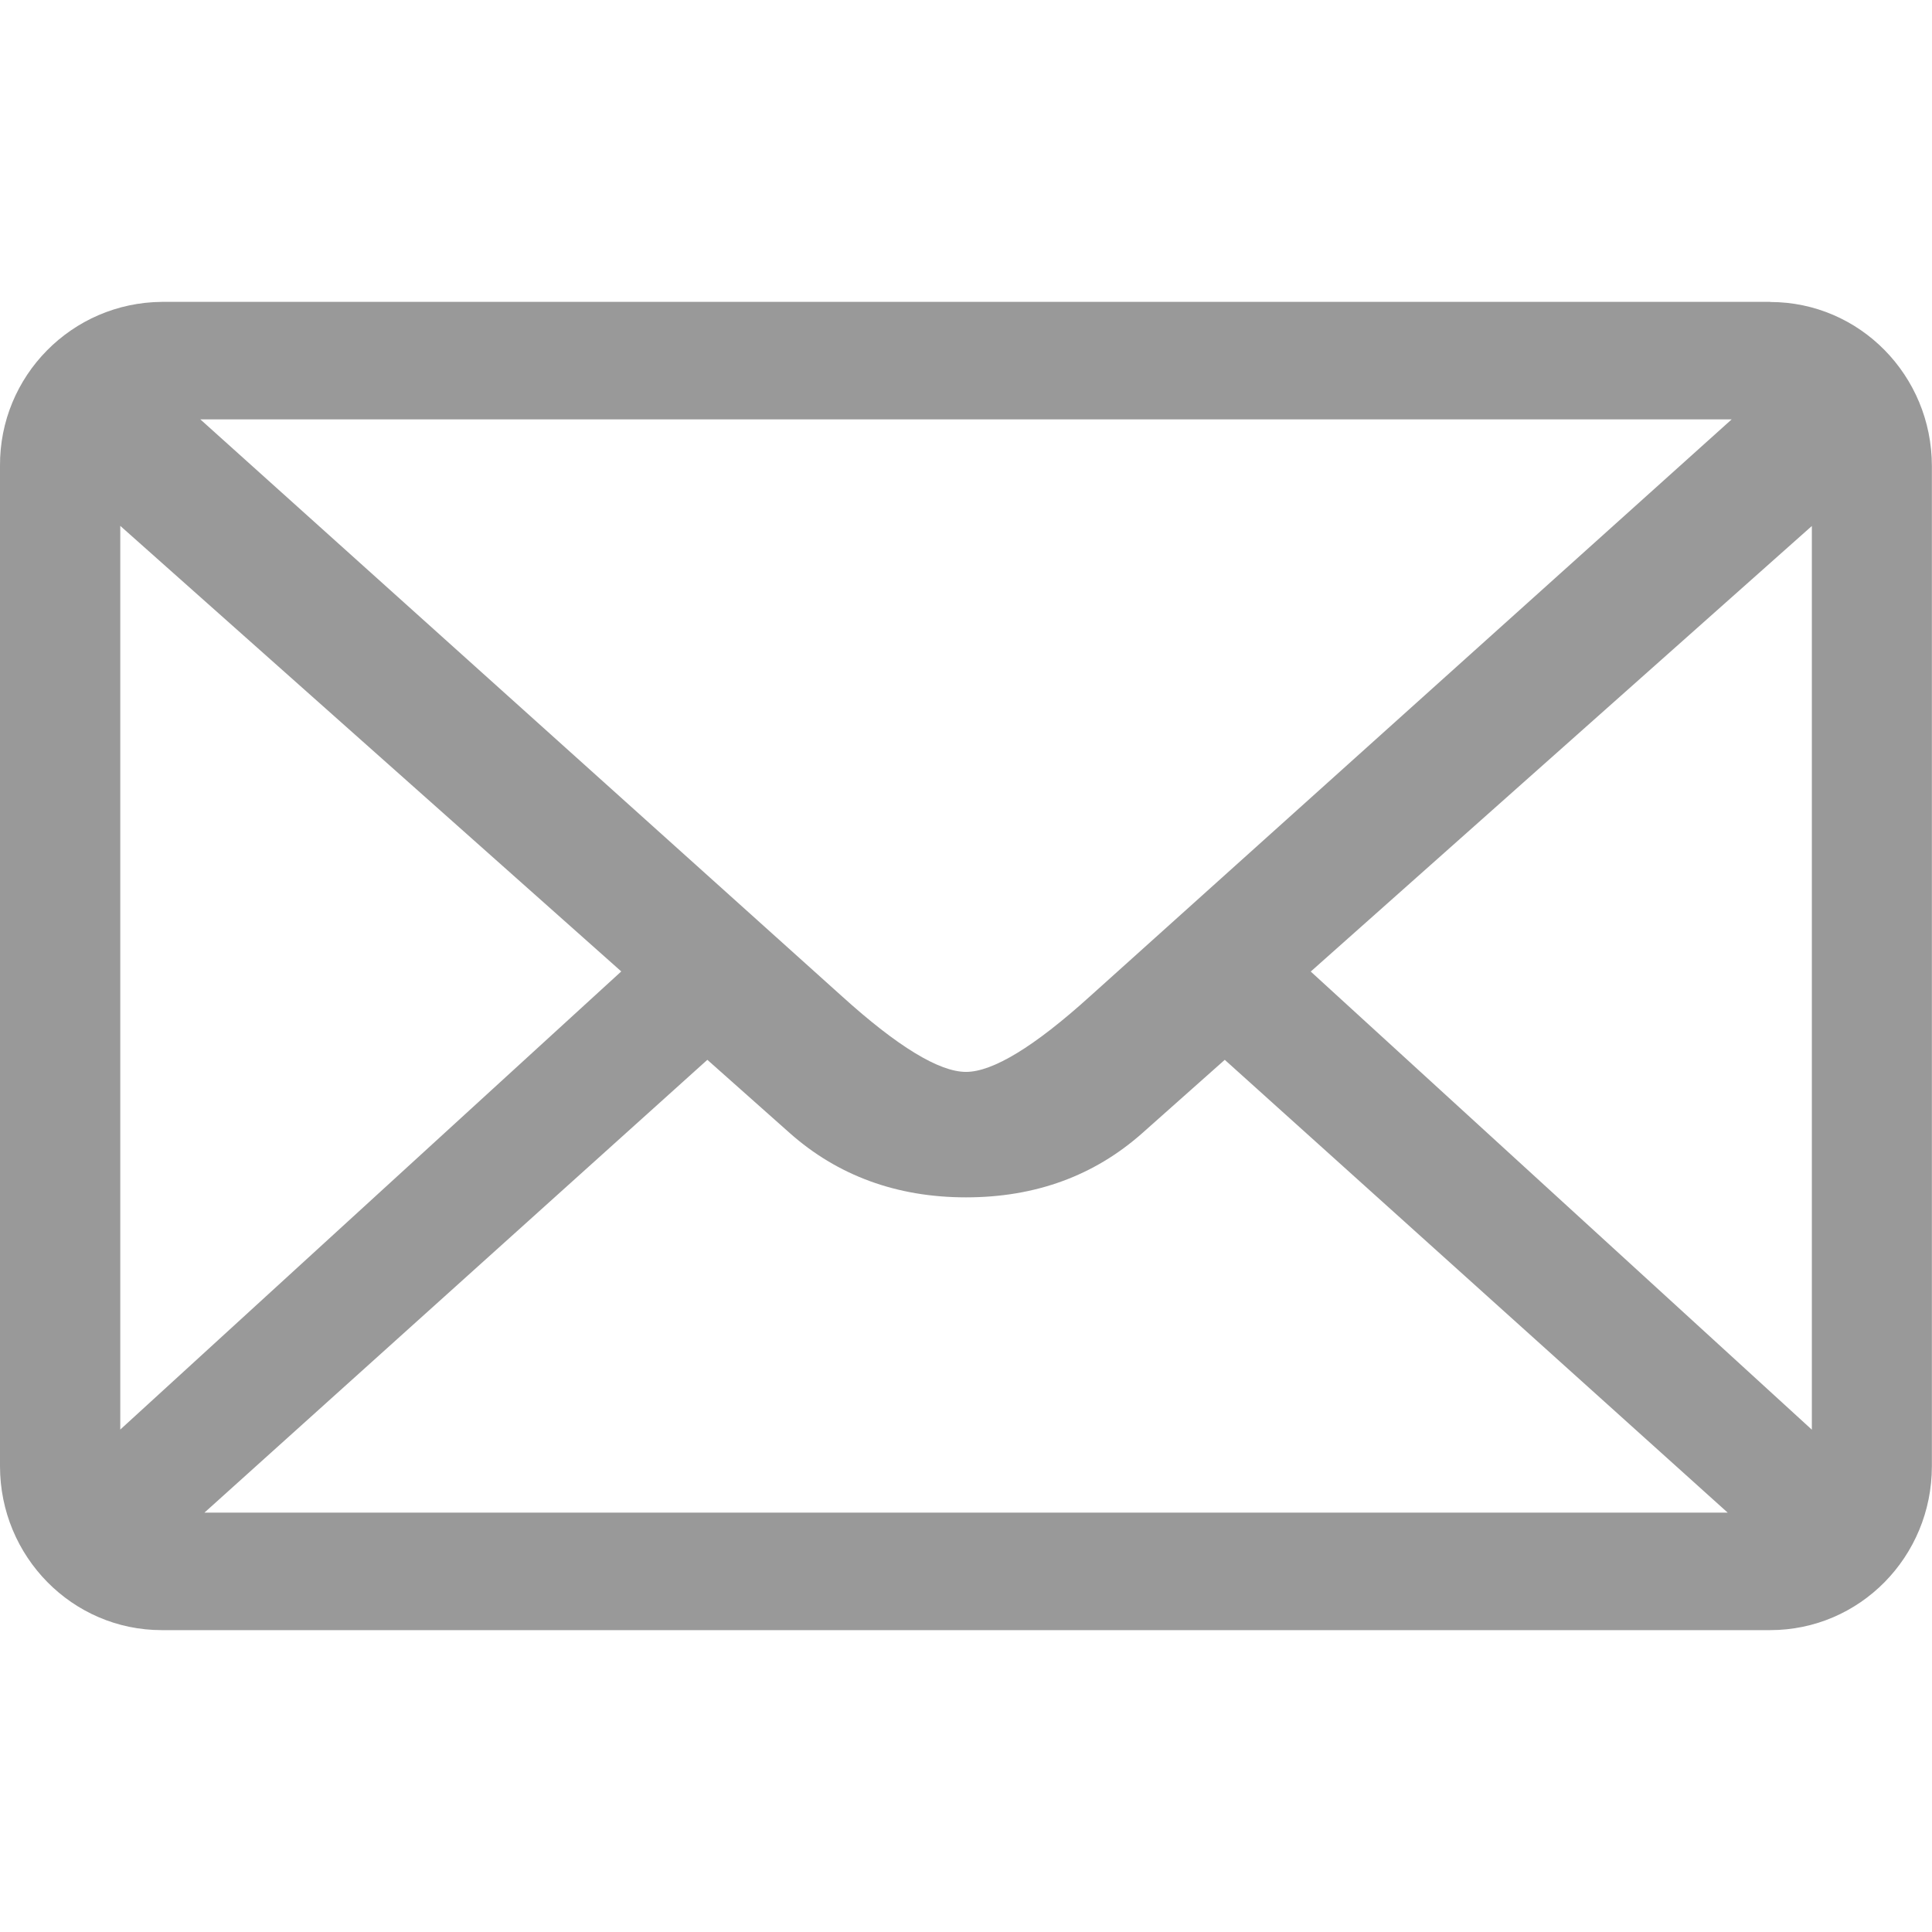 <svg xmlns="http://www.w3.org/2000/svg" xmlns:xlink="http://www.w3.org/1999/xlink" fill="none" version="1.1" width="16" height="16" viewBox="0 0 16 16"><defs><clipPath id="master_svg0_69_03802"><rect x="0" y="0" width="16" height="16" rx="0"/></clipPath></defs><g clip-path="url(#master_svg0_69_03802)"><g><path d="M14.661,2.5L1.34,2.5C0.595,2.506,-0.005,3.114,0,3.859L0,12.142C0,12.892,0.6,13.5,1.339,13.5L14.66,13.5C15.401,13.5,15.999,12.893,15.999,12.142L15.999,3.86C15.999,3.11,15.401,2.501,14.66,2.501L14.661,2.5ZM14.341,3.473L9.028,8.25C8.565,8.669,8.221,8.877,8,8.877C7.779,8.877,7.435,8.669,6.972,8.25L1.659,3.473L14.34,3.473L14.341,3.473ZM0.996,11.84L0.996,4.355L5.145,8.045L0.995,11.84L0.996,11.84ZM1.693,12.527L5.858,8.777L6.541,9.384C6.937,9.735,7.426,9.916,8,9.916C8.577,9.916,9.063,9.736,9.46,9.384L10.143,8.777L14.308,12.527L1.693,12.527ZM15.005,11.84L10.855,8.046L15.005,4.356L15.005,11.84Z" fill="#999999" fill-opacity="1" style="mix-blend-mode:passthrough"/></g></g></svg>